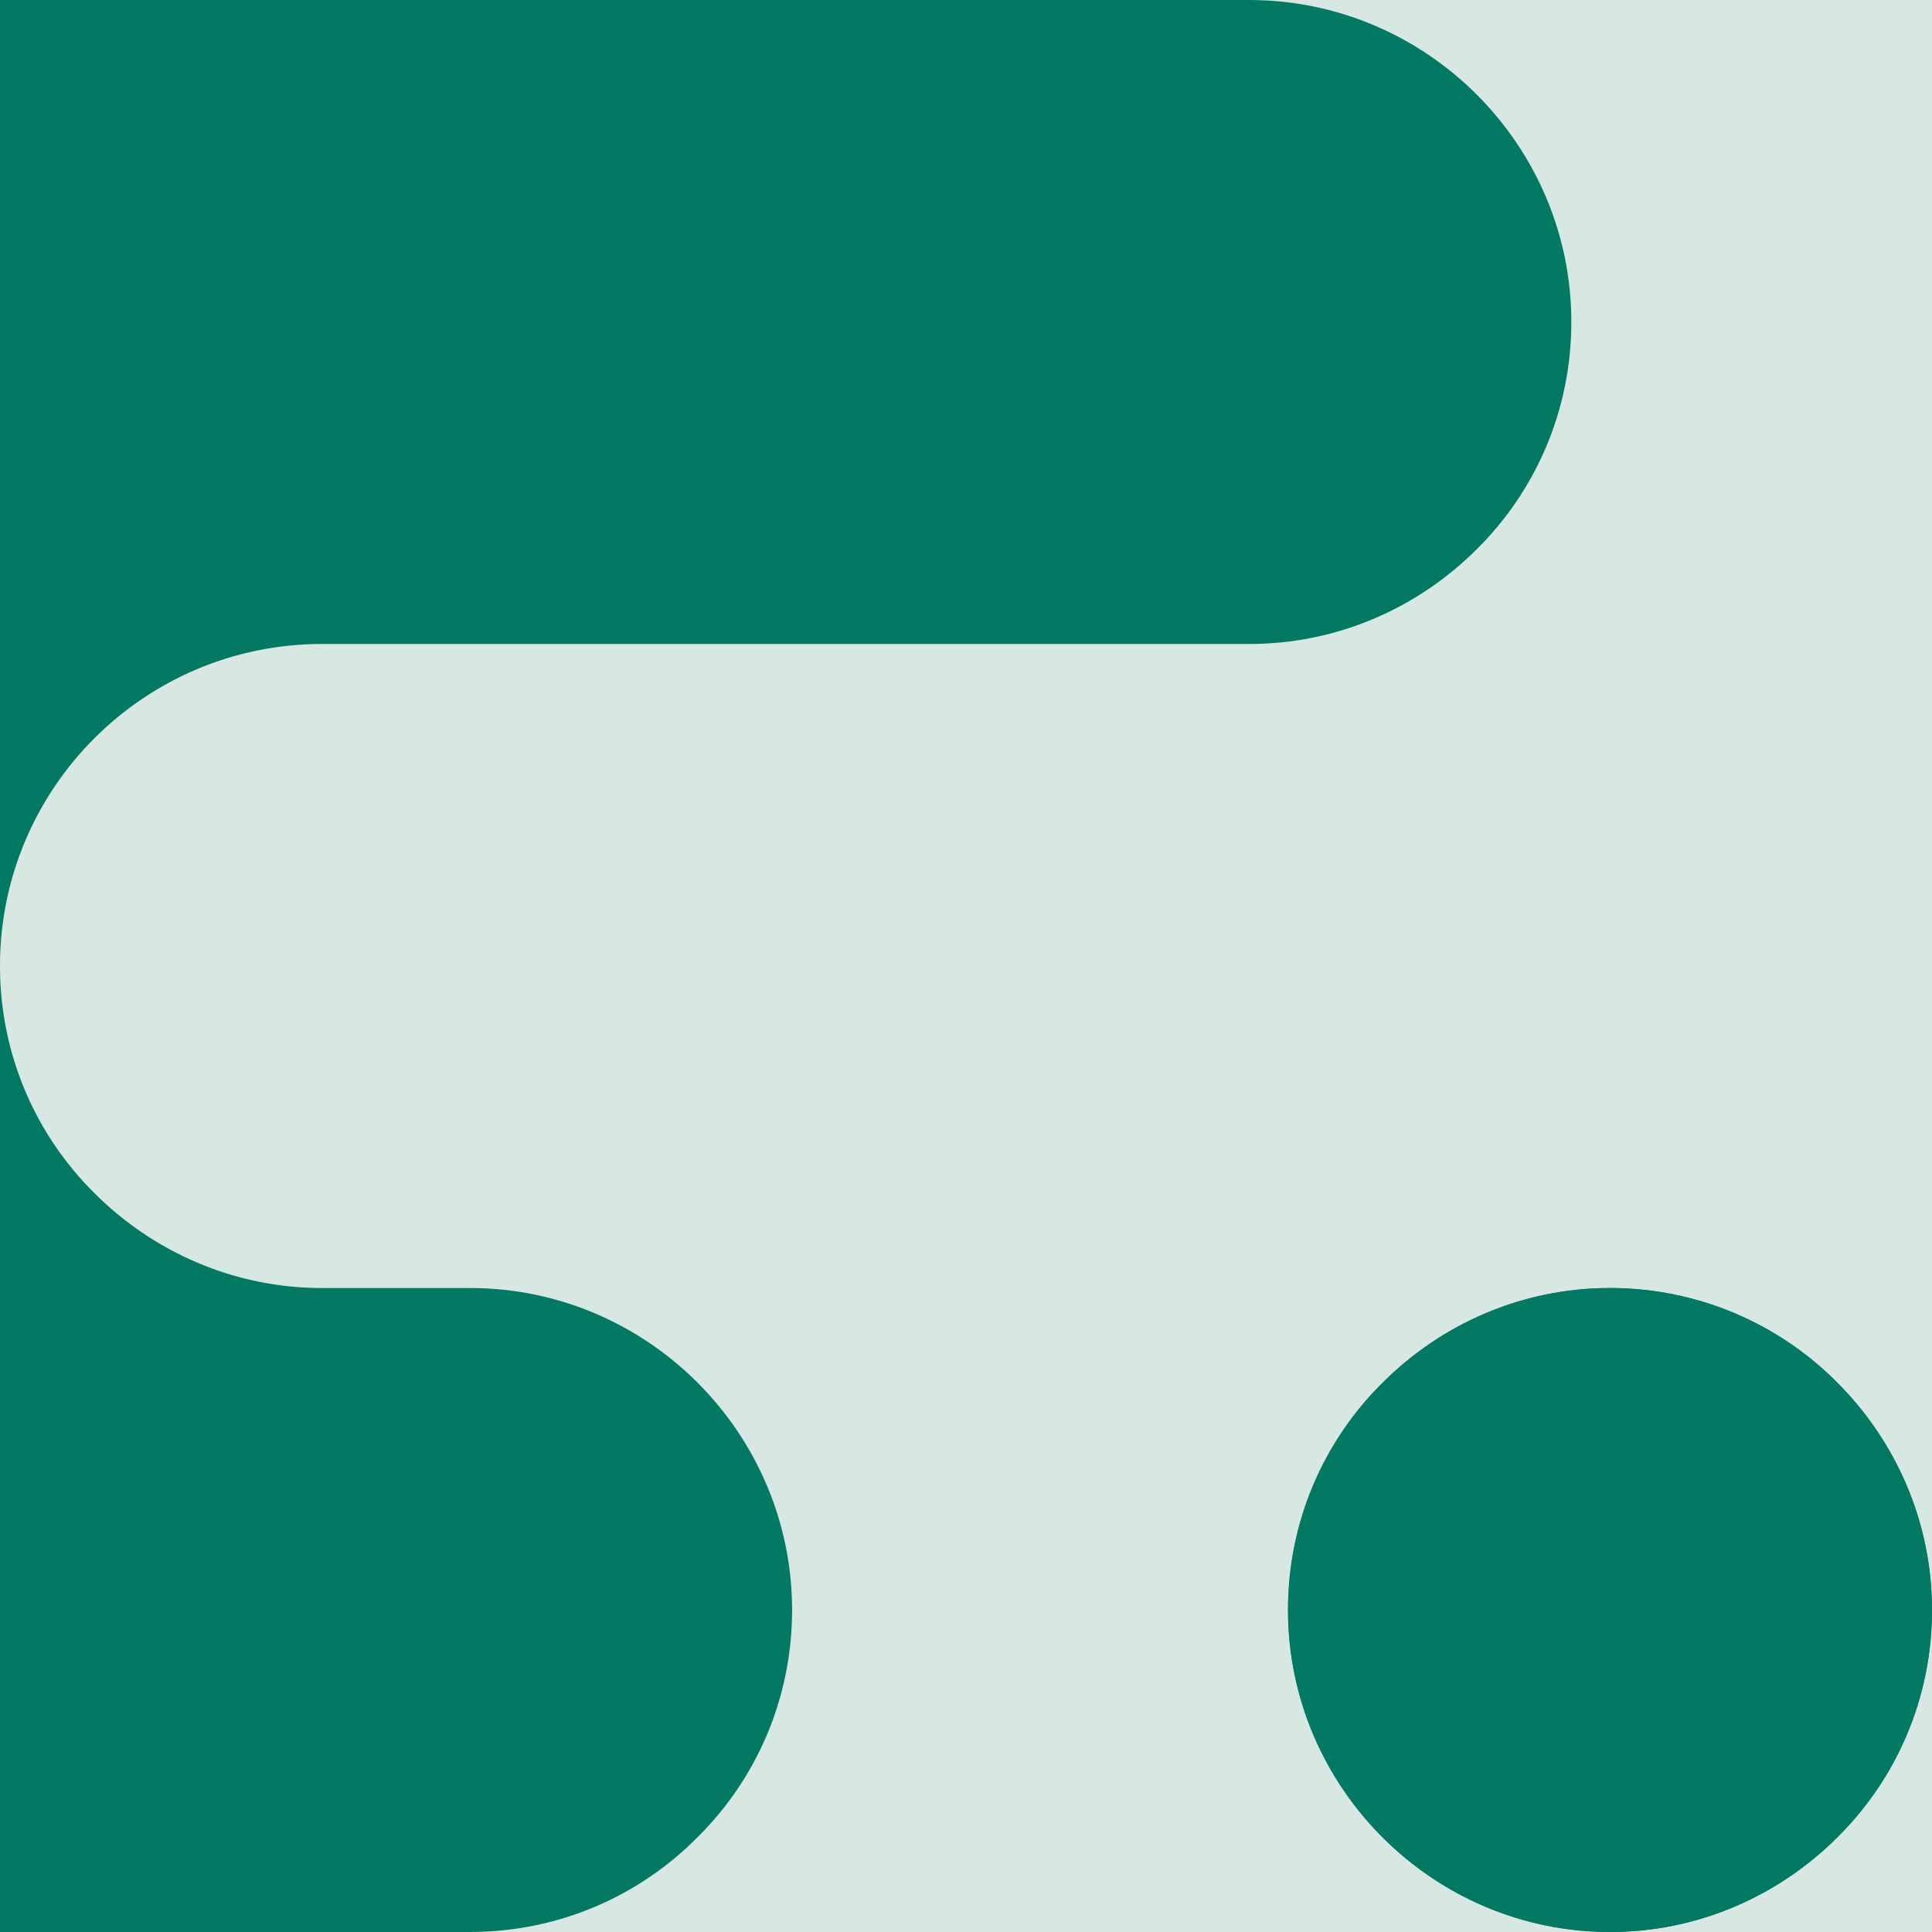 <svg xmlns="http://www.w3.org/2000/svg" style="vertical-align: middle; max-width: 100%;" viewBox="0 0 300 300" x="0px" y="0px" width="100%"><path fill="rgb(215, 232, 226)" d="M 285.3 285.3 c 9.1 -9.1 14.7 -21.6 14.7 -35.3 v 50 h -50 C 263.8 300 276.3 294.4 285.3 285.3 Z" /><path fill="rgb(215, 232, 226)" d="M 300 0 v 250 c 0 -13.8 -5.6 -26.3 -14.7 -35.3 c -9.1 -9.1 -21.6 -14.7 -35.3 -14.7 s -26.3 5.6 -35.3 14.7 c -9.1 9.1 -14.7 21.6 -14.7 35.3 c 0 27.5 22.5 50 50 50 H 73 c 13.8 0 26.3 -5.6 35.3 -14.7 c 9.1 -9.1 14.7 -21.6 14.7 -35.3 c 0 -27.5 -22.5 -50 -50 -50 H 50 c -13.8 0 -26.3 -5.6 -35.3 -14.7 C 5.6 176.3 0 163.8 0 150 c 0 -27.6 22.4 -50 50 -50 h 144 c 13.8 0 26.3 -5.6 35.3 -14.7 C 238.4 76.3 244 63.8 244 50 c 0 -27.5 -22.5 -50 -50 -50 H 300 Z" /><path fill="rgb(3, 121, 99)" d="M 300 250 c 0 13.8 -5.6 26.3 -14.7 35.3 c -9.1 9.1 -21.6 14.7 -35.3 14.7 c -27.5 0 -50 -22.5 -50 -50 c 0 -13.8 5.6 -26.3 14.7 -35.3 c 9.1 -9.1 21.6 -14.7 35.3 -14.7 s 26.3 5.6 35.3 14.7 C 294.4 223.8 300 236.3 300 250 Z" /><path fill="rgb(3, 121, 99)" d="M 123 250 c 0 13.8 -5.6 26.3 -14.7 35.3 C 99.3 294.4 86.8 300 73 300 H 0 V 150 c 0 13.8 5.6 26.3 14.7 35.3 c 9 9 21.5 14.7 35.3 14.7 h 23 C 100.5 200 123 222.5 123 250 Z" /><path fill="rgb(3, 121, 99)" d="M 244 50 c 0 13.8 -5.6 26.3 -14.7 35.3 c -9.1 9.1 -21.6 14.7 -35.3 14.7 H 50 c -27.6 0 -50 22.4 -50 50 V 0 h 194 C 221.5 0 244 22.5 244 50 Z" /><path fill="rgb(3, 121, 99)" d="M 300 250 c 0 13.8 -5.6 26.3 -14.7 35.3 c -9.1 9.1 -21.6 14.7 -35.3 14.7 c -27.5 0 -50 -22.5 -50 -50 c 0 -13.8 5.6 -26.3 14.7 -35.3 c 9.1 -9.1 21.6 -14.7 35.3 -14.7 s 26.3 5.6 35.3 14.7 C 294.4 223.8 300 236.3 300 250 Z" /></svg>